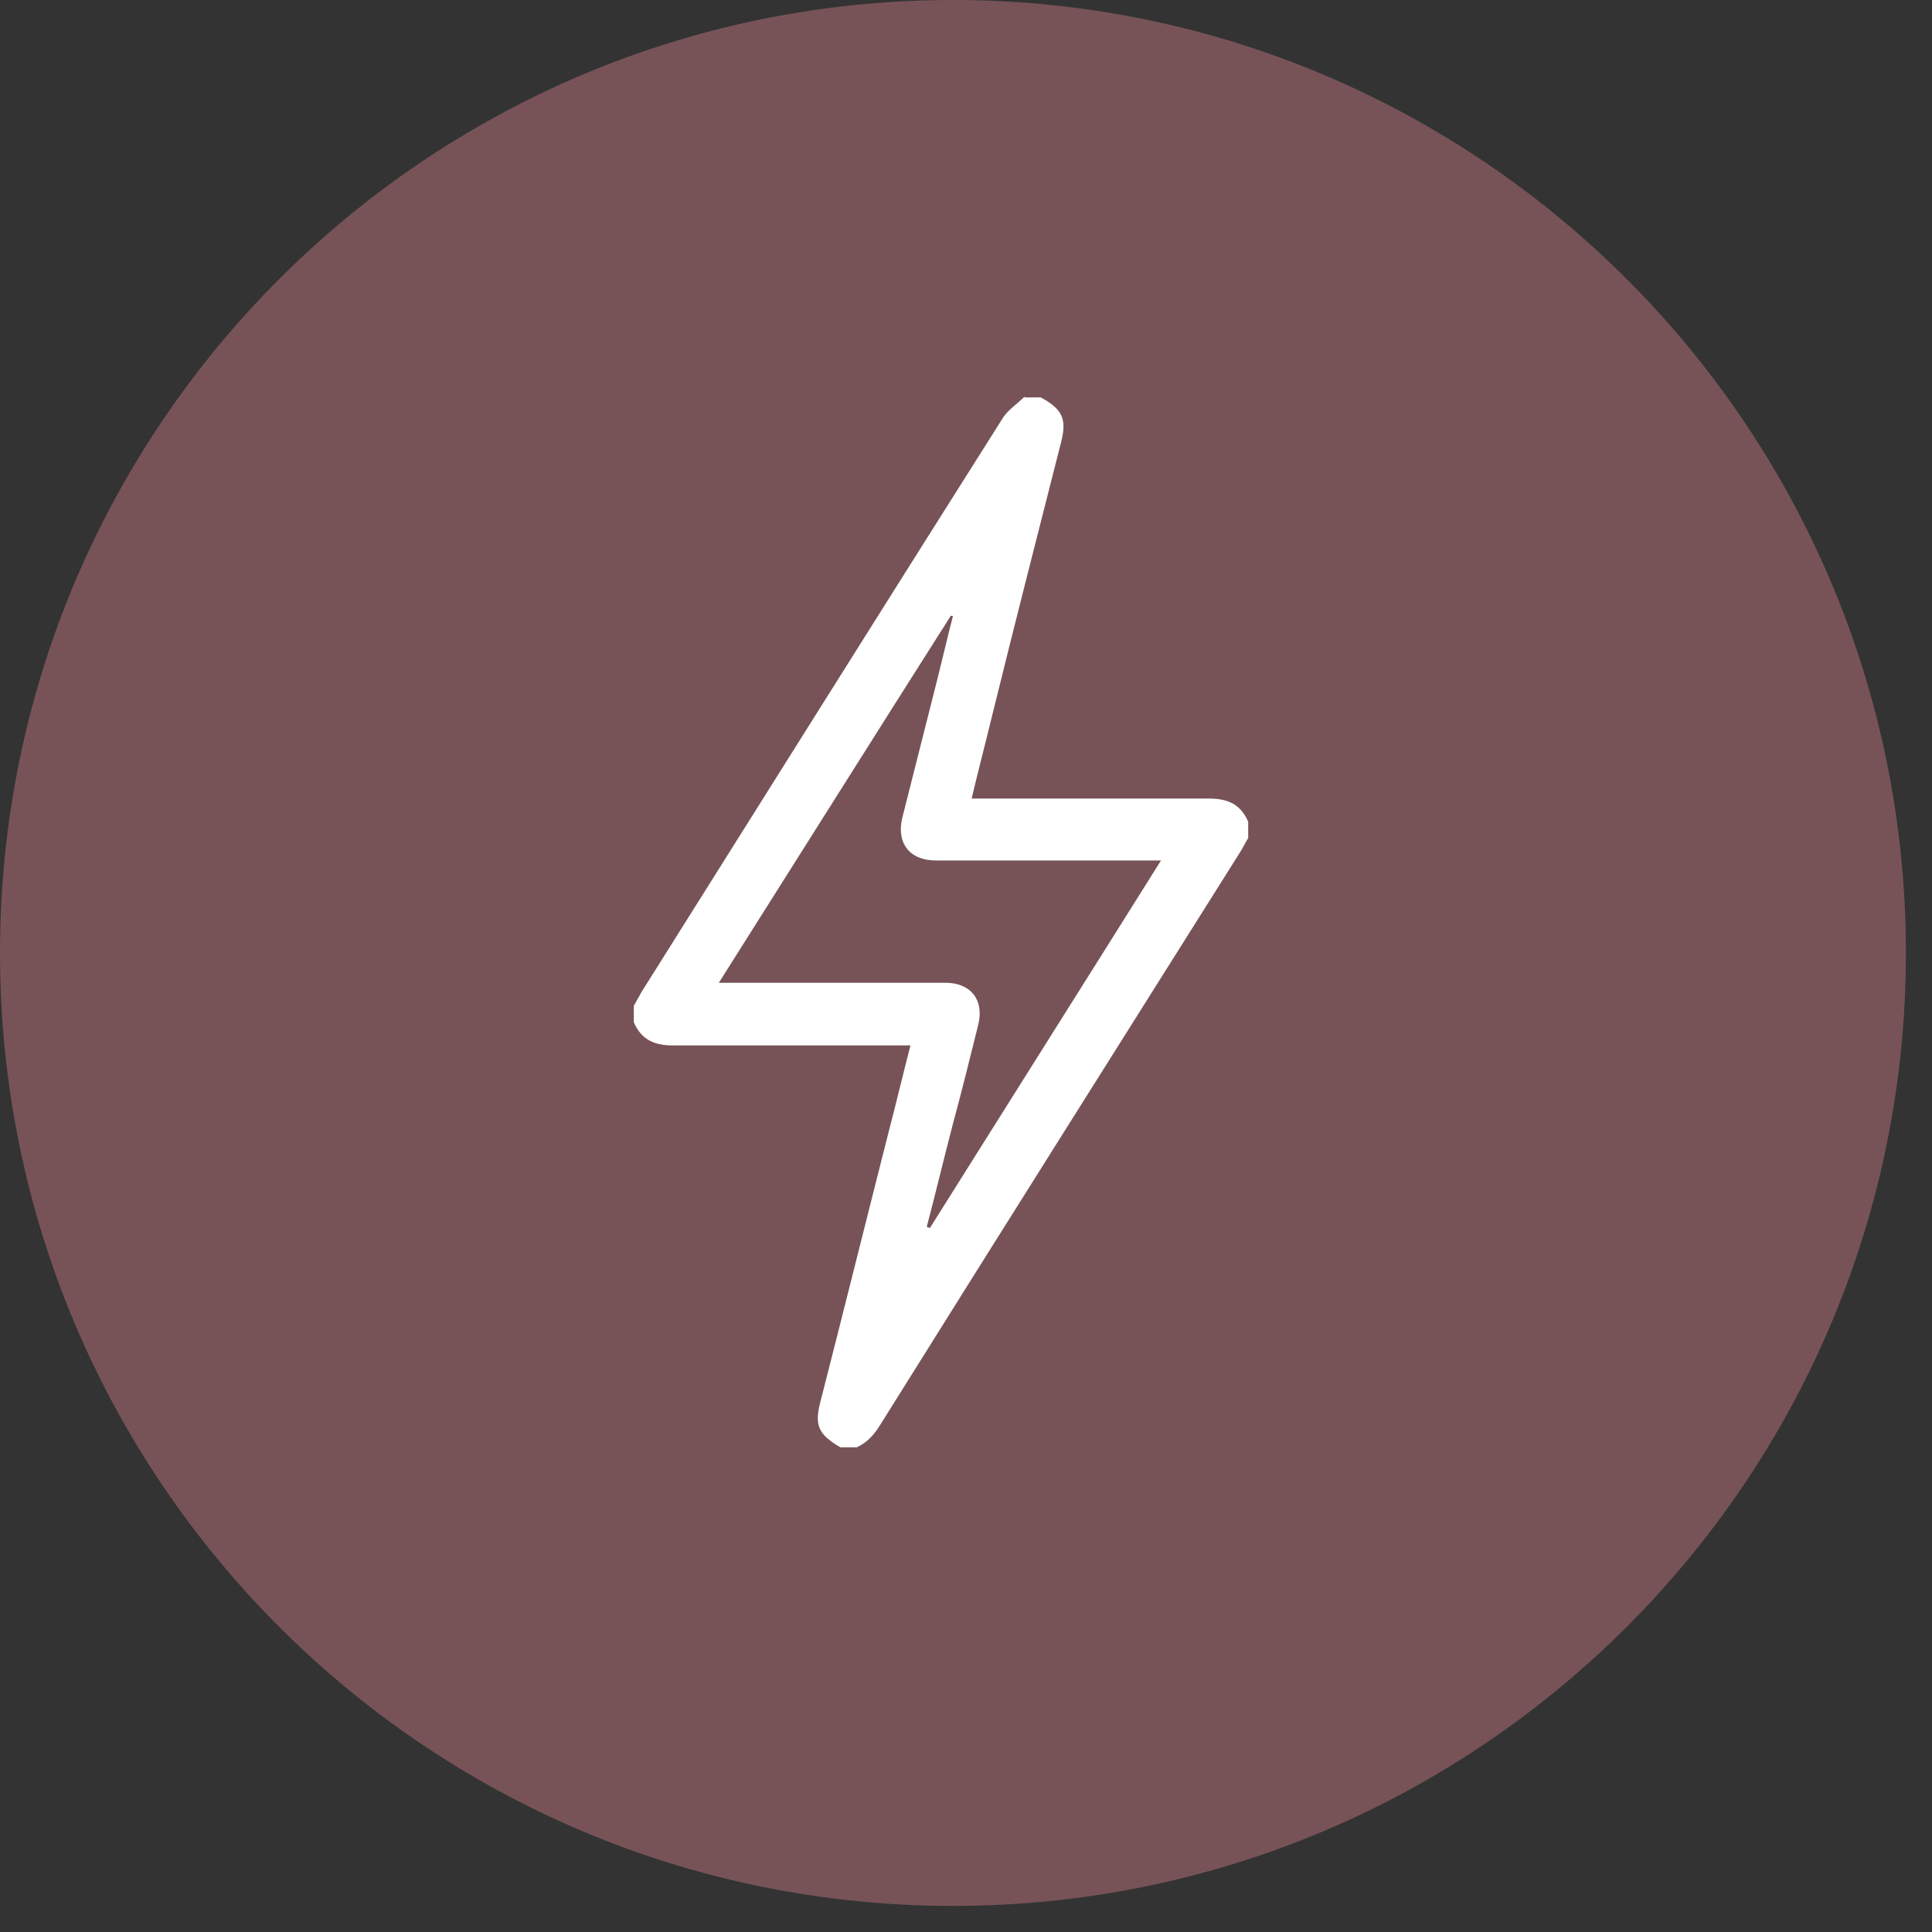 <svg xmlns="http://www.w3.org/2000/svg" fill="none" viewBox="0 0 32 32" height="32" width="32">
<rect x="0" y="0" width="32" height="32" fill="#333333" stroke="none"/>
<path fill="#775358" d="M15.784 31.568C24.501 31.568 31.568 24.501 31.568 15.784C31.568 7.067 24.501 0 15.784 0C7.067 0 0 7.067 0 15.784C0 24.501 7.067 31.568 15.784 31.568Z"></path>
<path fill="white" d="M16.969 6.583H17.241C17.599 6.78 17.673 6.941 17.575 7.324C17.192 8.83 16.809 10.325 16.438 11.832C16.327 12.289 16.204 12.758 16.093 13.227H16.302C17.55 13.227 18.785 13.227 20.032 13.227C20.341 13.227 20.551 13.326 20.674 13.61V13.882C20.625 13.956 20.588 14.042 20.539 14.116C18.55 17.278 16.562 20.427 14.586 23.589C14.487 23.75 14.376 23.886 14.191 23.972H13.919C13.561 23.762 13.487 23.614 13.585 23.231C13.968 21.737 14.339 20.242 14.722 18.735C14.845 18.266 14.956 17.797 15.08 17.315C14.993 17.315 14.932 17.315 14.87 17.315C13.623 17.315 12.387 17.315 11.14 17.315C10.831 17.315 10.621 17.216 10.498 16.932C10.498 16.846 10.498 16.747 10.498 16.661C10.535 16.587 10.584 16.512 10.621 16.438C12.61 13.277 14.598 10.102 16.599 6.941C16.685 6.793 16.846 6.694 16.969 6.57V6.583ZM15.364 20.329C15.364 20.329 15.389 20.329 15.401 20.341C16.673 18.316 17.945 16.302 19.23 14.252H19.007C17.834 14.252 16.661 14.252 15.5 14.252C15.068 14.252 14.845 13.968 14.944 13.548C15.117 12.869 15.29 12.177 15.463 11.498C15.574 11.066 15.673 10.634 15.784 10.201H15.747C14.475 12.202 13.203 14.228 11.906 16.278C12.005 16.278 12.066 16.278 12.128 16.278C13.301 16.278 14.475 16.278 15.66 16.278C16.08 16.278 16.302 16.562 16.204 16.969C16.068 17.513 15.932 18.069 15.784 18.612C15.636 19.18 15.5 19.748 15.351 20.316L15.364 20.329Z"></path>
</svg>
